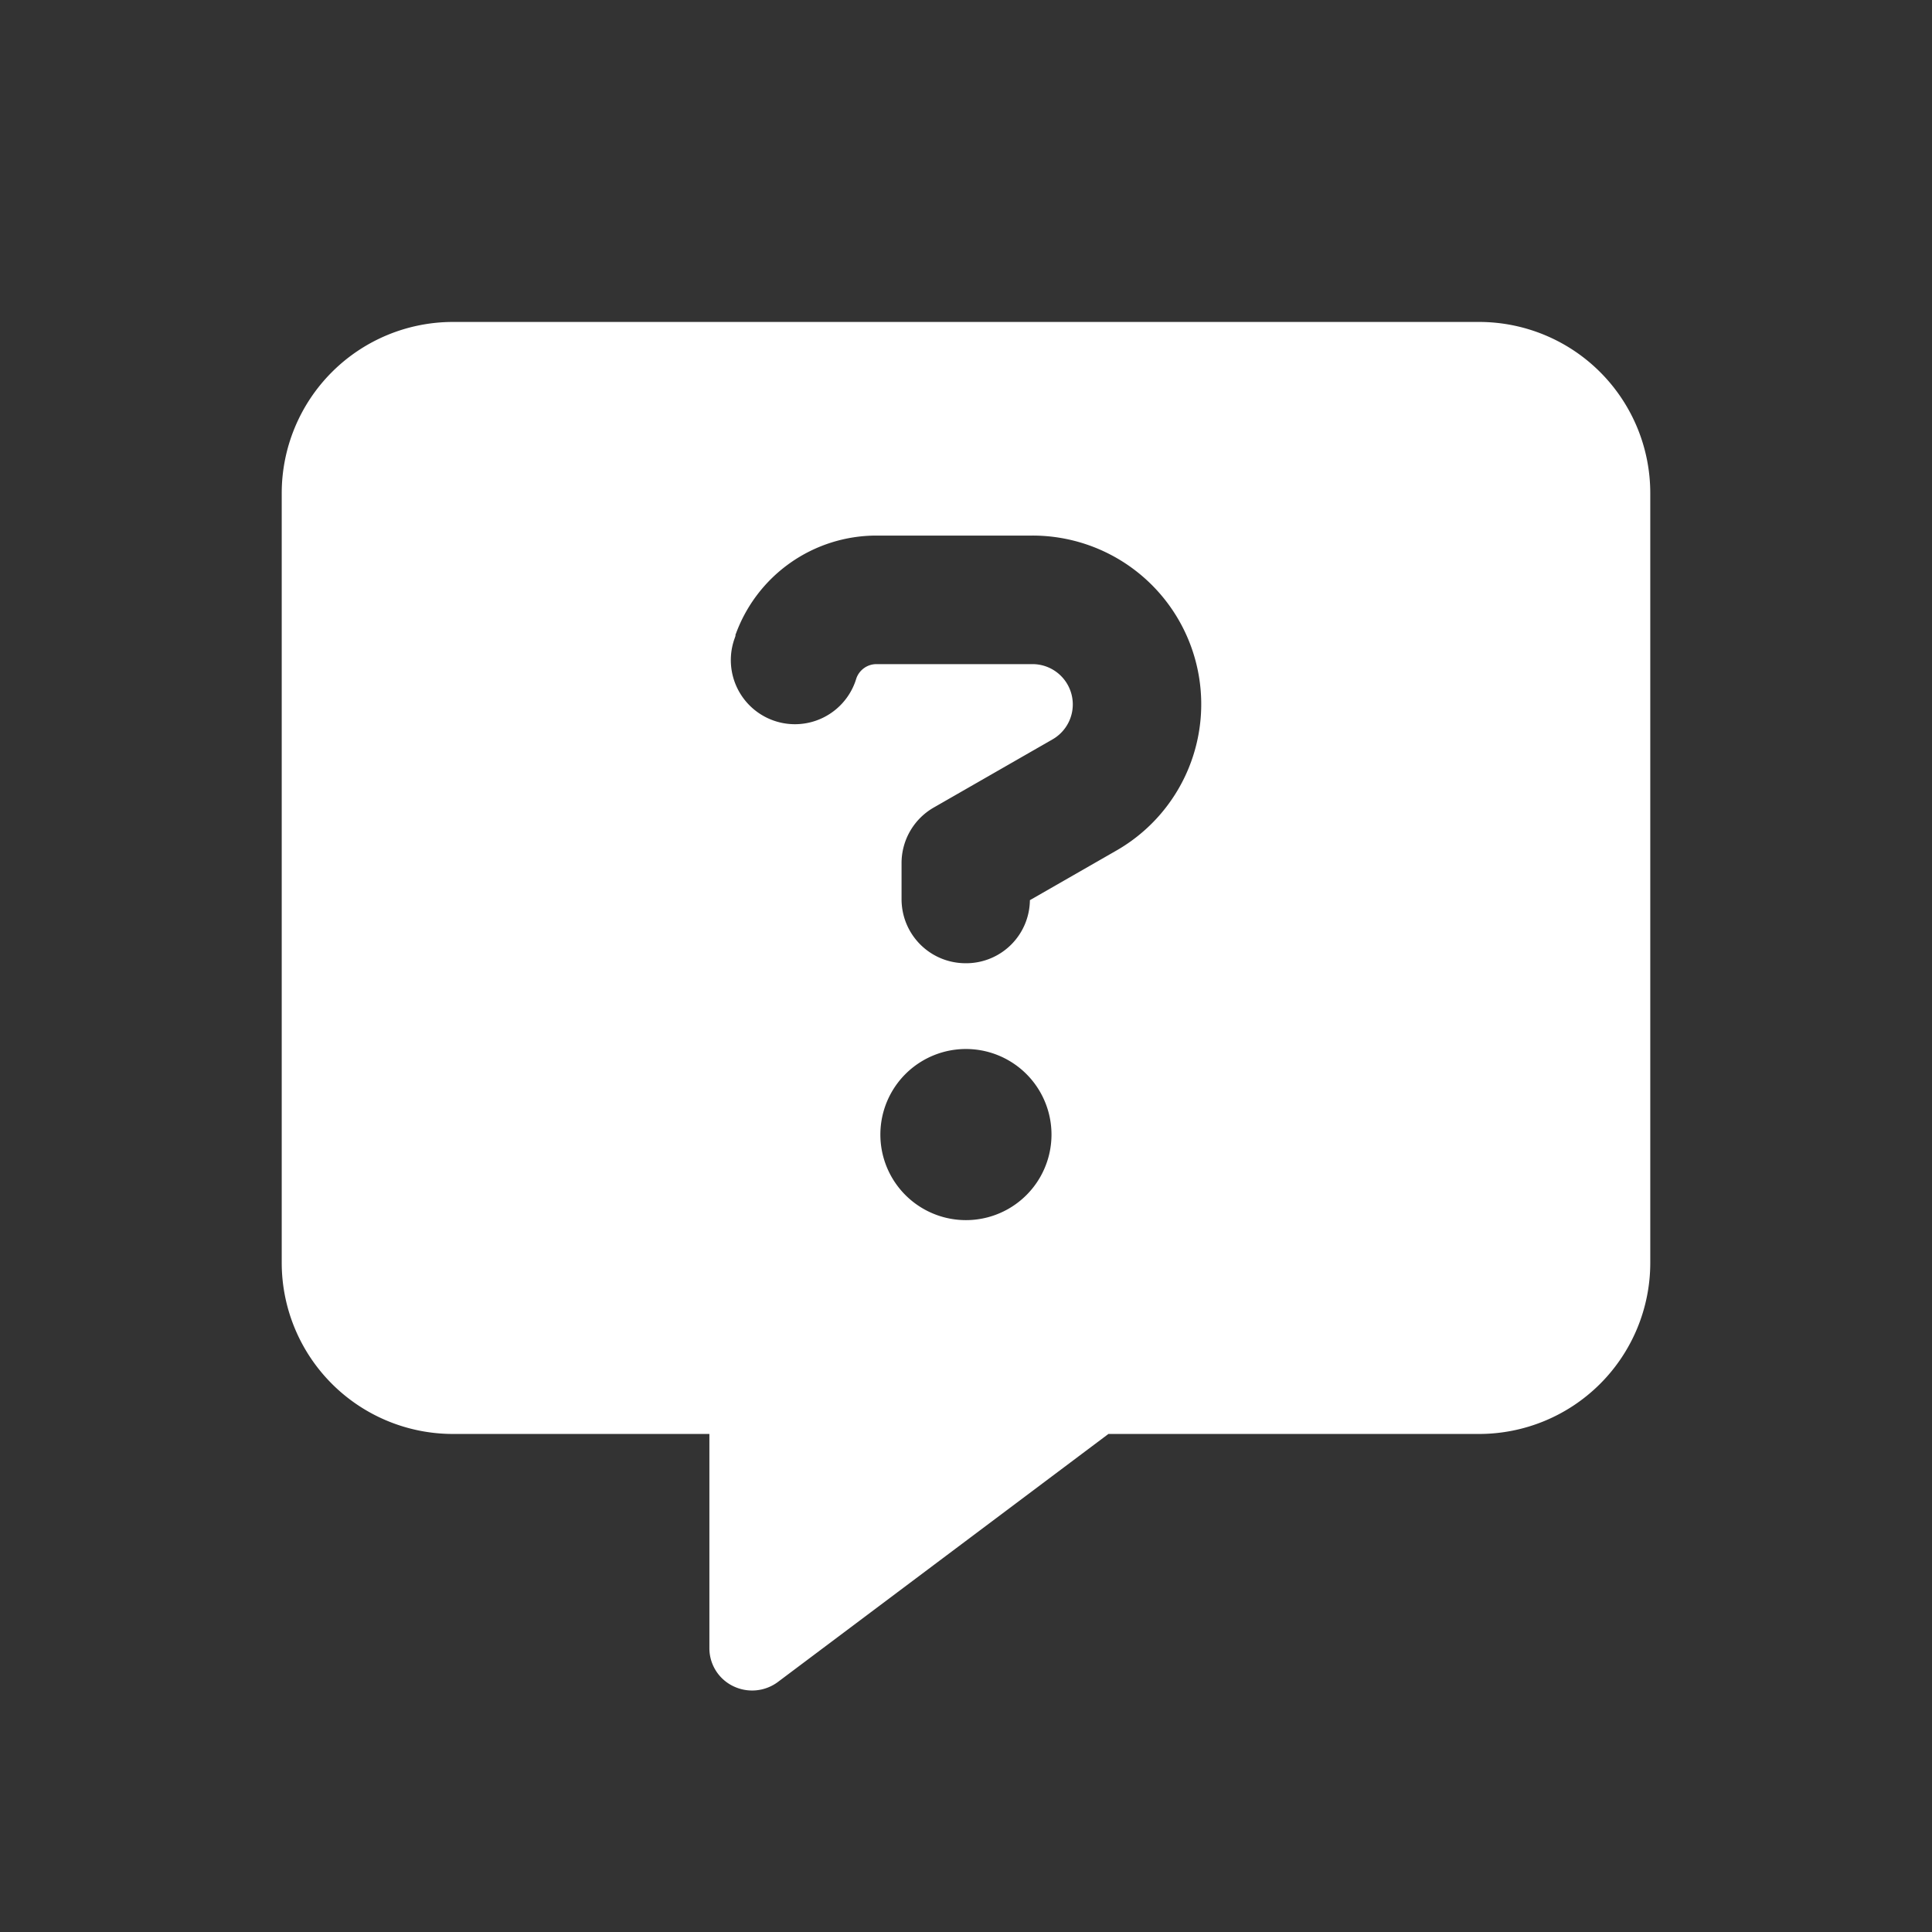 <svg width="28" height="28" fill="none" xmlns="http://www.w3.org/2000/svg"><rect width="100%" height="100%" fill="#333333" stroke="none"/><path d="M4.083 7.146a2.482 2.482 0 012.48-2.48h14.874a2.481 2.481 0 012.48 2.48v11.157a2.481 2.481 0 01-2.48 2.479h-5.373l-4.791 3.595a.626.626 0 01-.651.058.61.61 0 01-.341-.554v-3.099H6.562a2.482 2.482 0 01-2.479-2.48V7.147zm6.578 2.065l-.016.046a.928.928 0 101.751.62l.015-.046a.309.309 0 01.291-.206h2.258a.584.584 0 01.29 1.093l-1.715.984a.928.928 0 00-.469.805v.523c0 .516.415.93.93.93a.924.924 0 00.93-.914l1.25-.717a2.444 2.444 0 00-1.216-4.567h-2.258a2.17 2.17 0 00-2.045 1.445l.004.004zm4.578 7.232a1.24 1.24 0 10-2.48 0 1.24 1.24 0 002.48 0z" fill="#fff"/></svg>